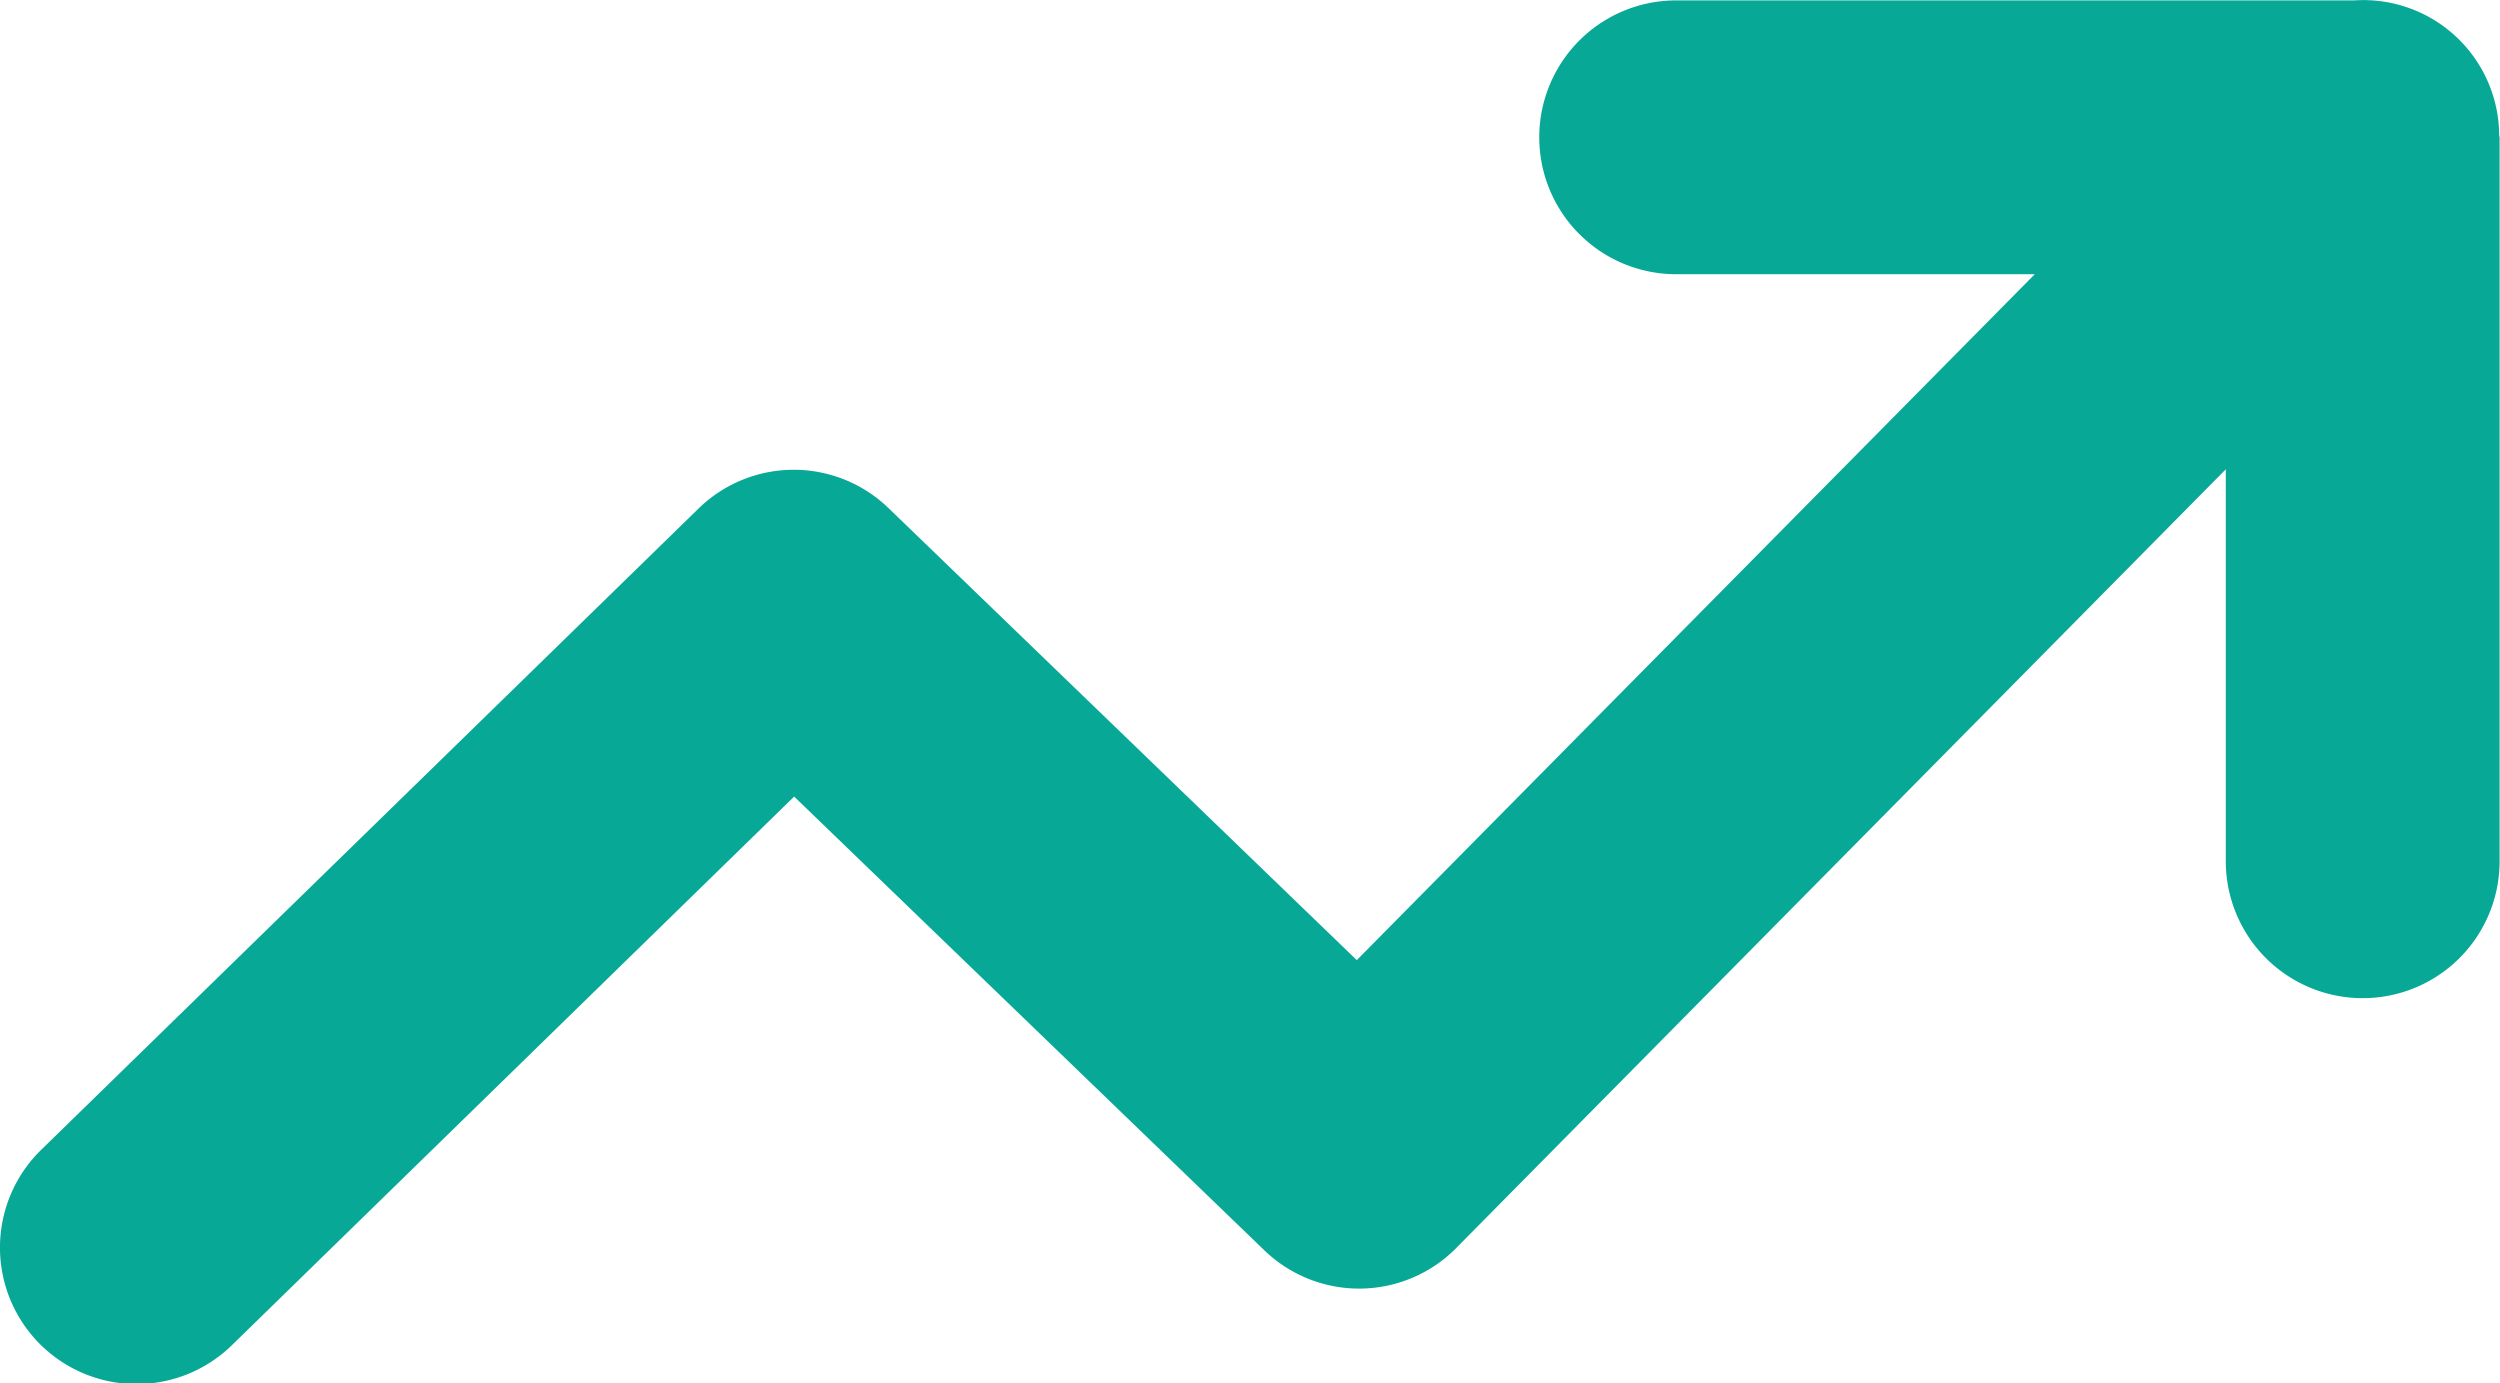 <?xml version="1.0" encoding="utf-8"?><svg version="1.1" id="Layer_1" xmlns="http://www.w3.org/2000/svg" xmlns:xlink="http://www.w3.org/1999/xlink" x="0" y="0" viewBox="0 0 122.9 68" style="enable-background:new 0 0 122.88 68.04" xml:space="preserve"><g><path d="M2.03 56.52a6.7 6.7 0 1 0 9.36 9.62l27.65-26.98 23.12 22.31a6.71 6.71 0 0 0 9.49-.18l37.77-38.22v19.27a6.73 6.73 0 1 0 13.46 0V6.71h-.02a6.68 6.68 0 0 0-7.13-6.69H82.4a6.73 6.73 0 1 0 0 13.46h17.63L66.7 47.2 43.67 24.97a6.7 6.7 0 0 0-9.33.03L2.03 56.52z" fill="#07A996"/></g></svg>
